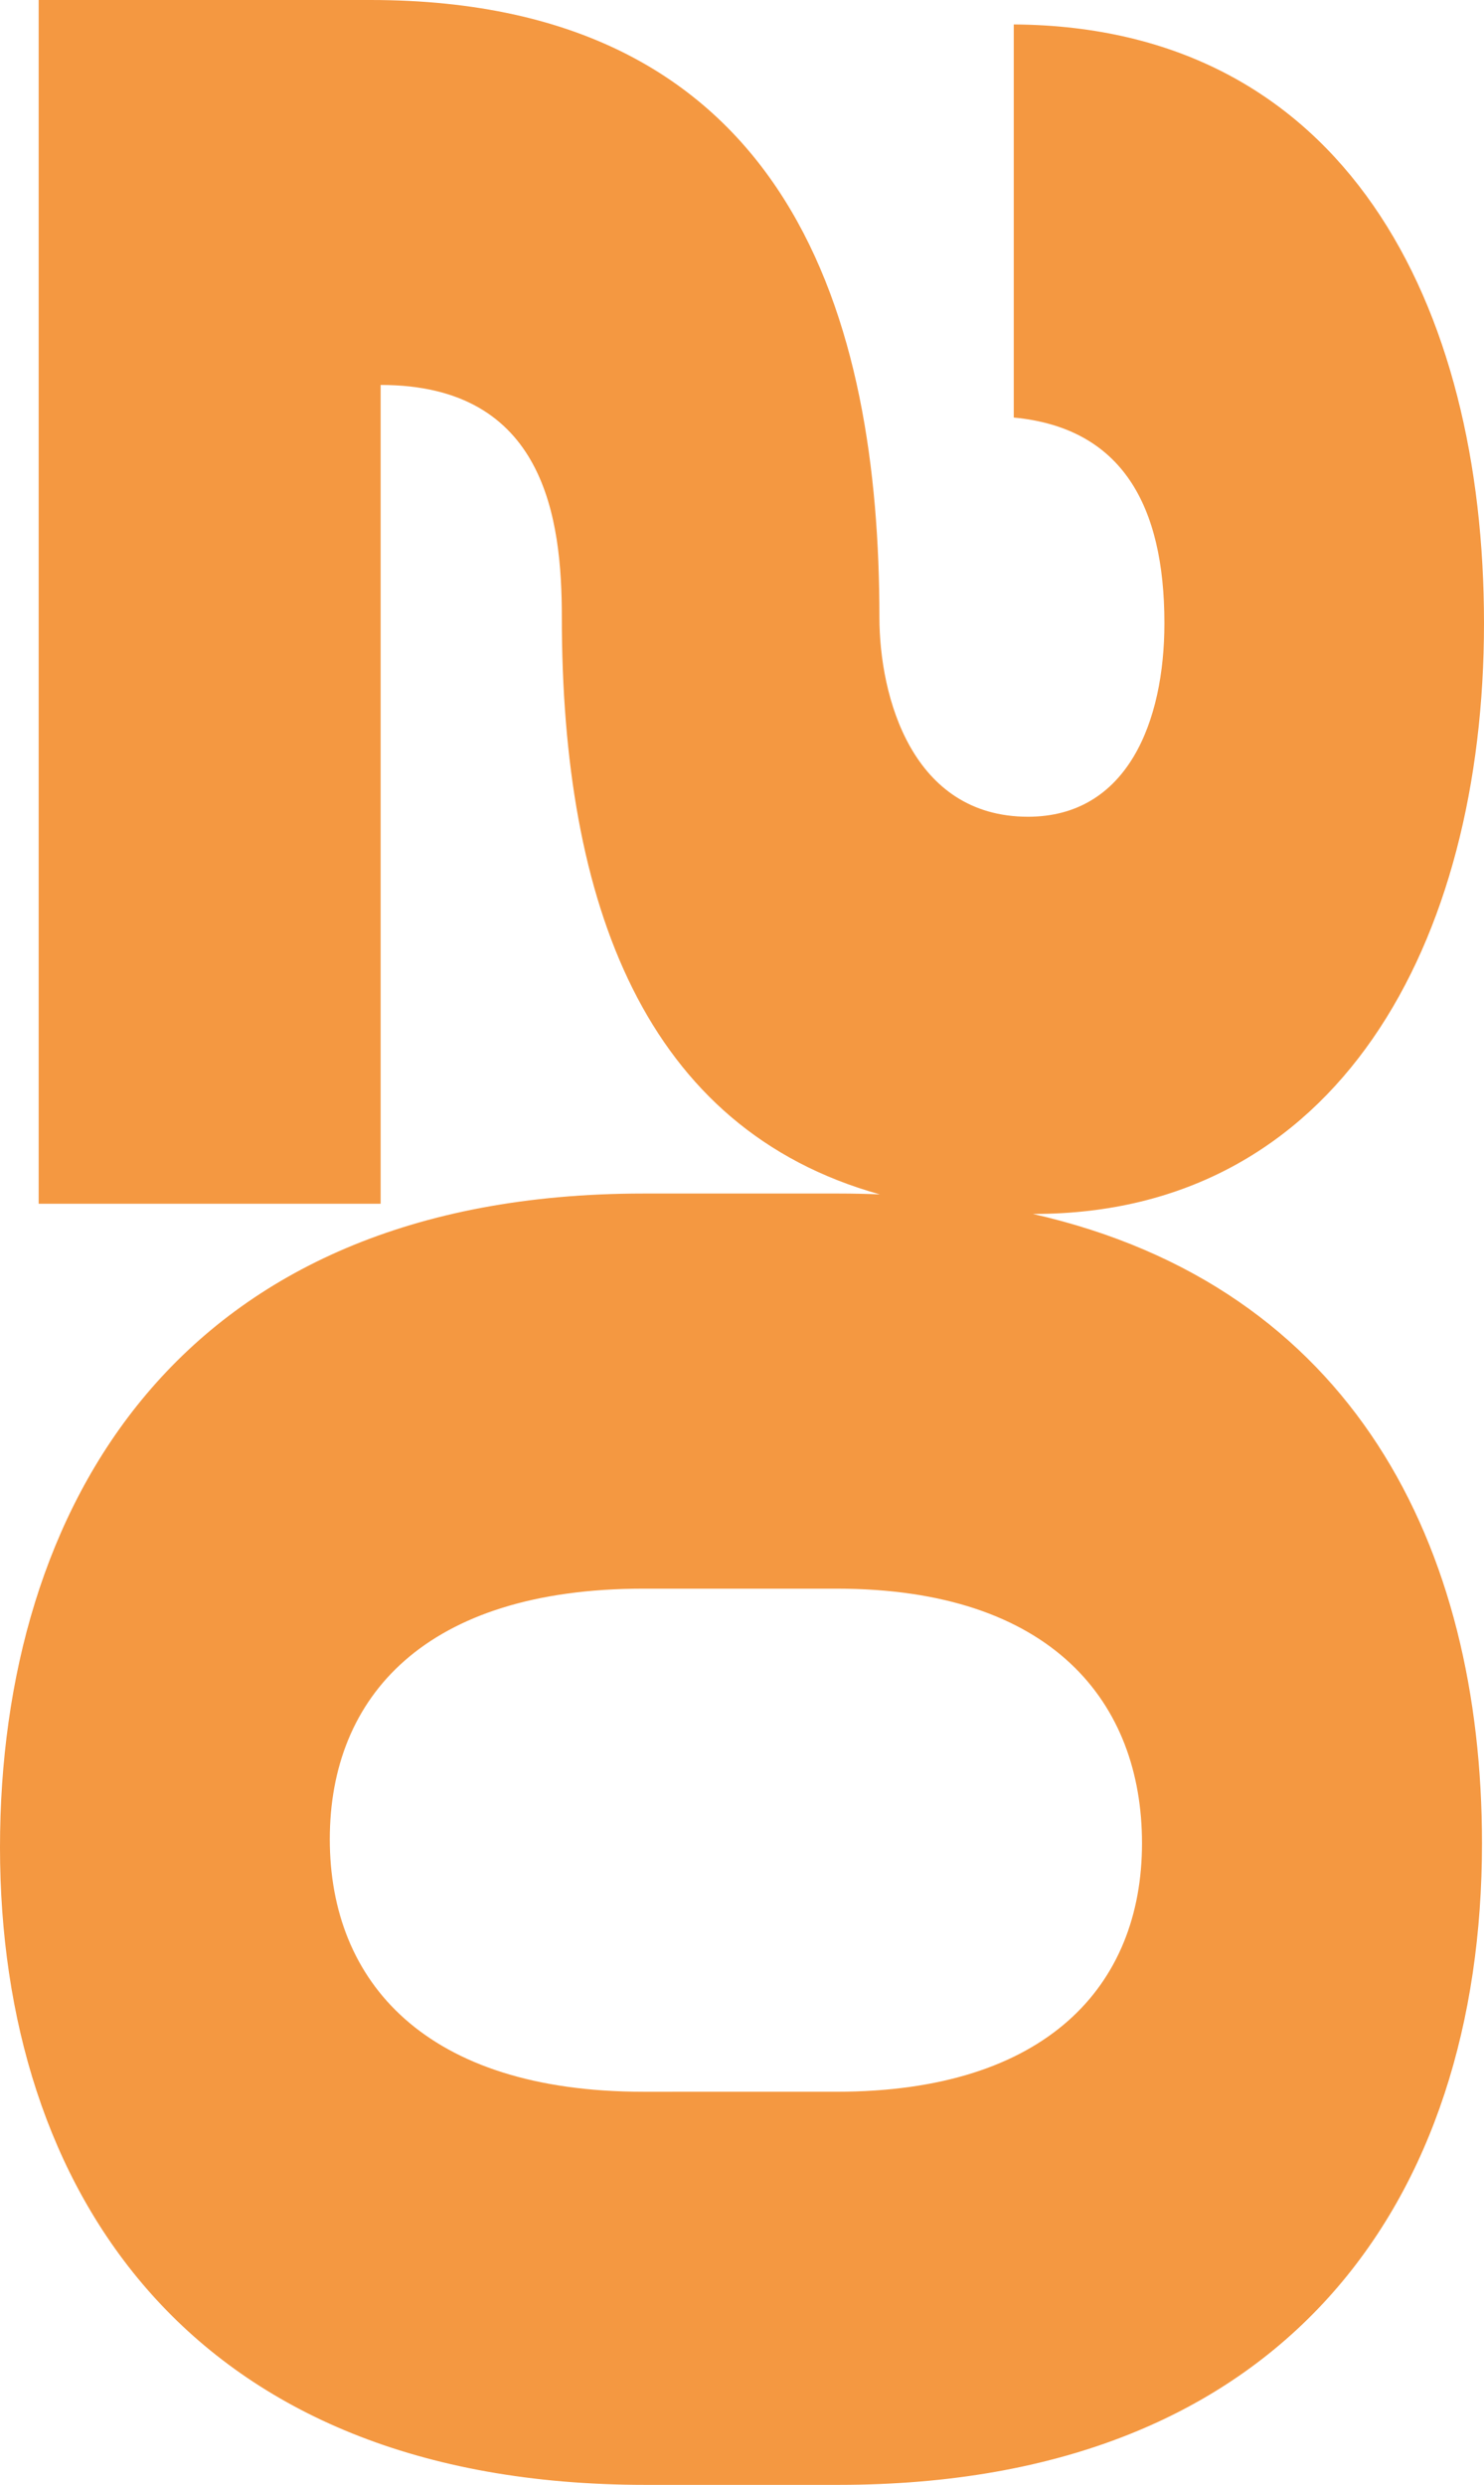 <?xml version="1.0" encoding="UTF-8"?> <svg xmlns="http://www.w3.org/2000/svg" xmlns:xlink="http://www.w3.org/1999/xlink" width="515" height="861.862" viewBox="0 0 515 861.862"><defs><clipPath id="clip-path"><rect id="Rettangolo_312" data-name="Rettangolo 312" width="861.862" height="515" fill="#f49841"></rect></clipPath></defs><g id="Raggruppa_134" data-name="Raggruppa 134" transform="translate(515) rotate(90)"><g id="Raggruppa_1" data-name="Raggruppa 1" clip-path="url(#clip-path)"><path id="Tracciato_2" data-name="Tracciato 2" d="M639.328.7C536.479.7,446.309,45.264,421.03,156.616c0-.169.01-.325.01-.49C421.04,50.866,327.087,0,216.175,0,105.973,0,9.189,48.037,8.479,163.188H144.826c3.53-37.441,30.374-52.276,71.348-52.276,33.9,0,67.108,12.719,67.108,47.333,0,40.267-41.674,51.57-69.228,51.57C112.332,209.815,0,239.486,0,386.426V501.578H417.51V382.9H133.517c0-57.226,46.633-62.876,80.538-62.876,99.4,0,177.459-28.779,200.206-110.344-.183,4.669-.291,9.416-.291,14.264v67.818C413.97,453.541,523.476,515,640.738,515c118.688,0,221.121-65.7,221.121-223.941V223.944C861.858,68.525,762.956.7,639.328.7m86.184,291.059c0,75.591-38.144,108.792-87.594,108.792s-86.9-33.2-86.9-108.792V224.654c0-74.888,39.564-105.969,88.307-105.969,49.45,0,86.184,33.2,86.184,105.969Z" fill="#f49841"></path></g></g></svg> 